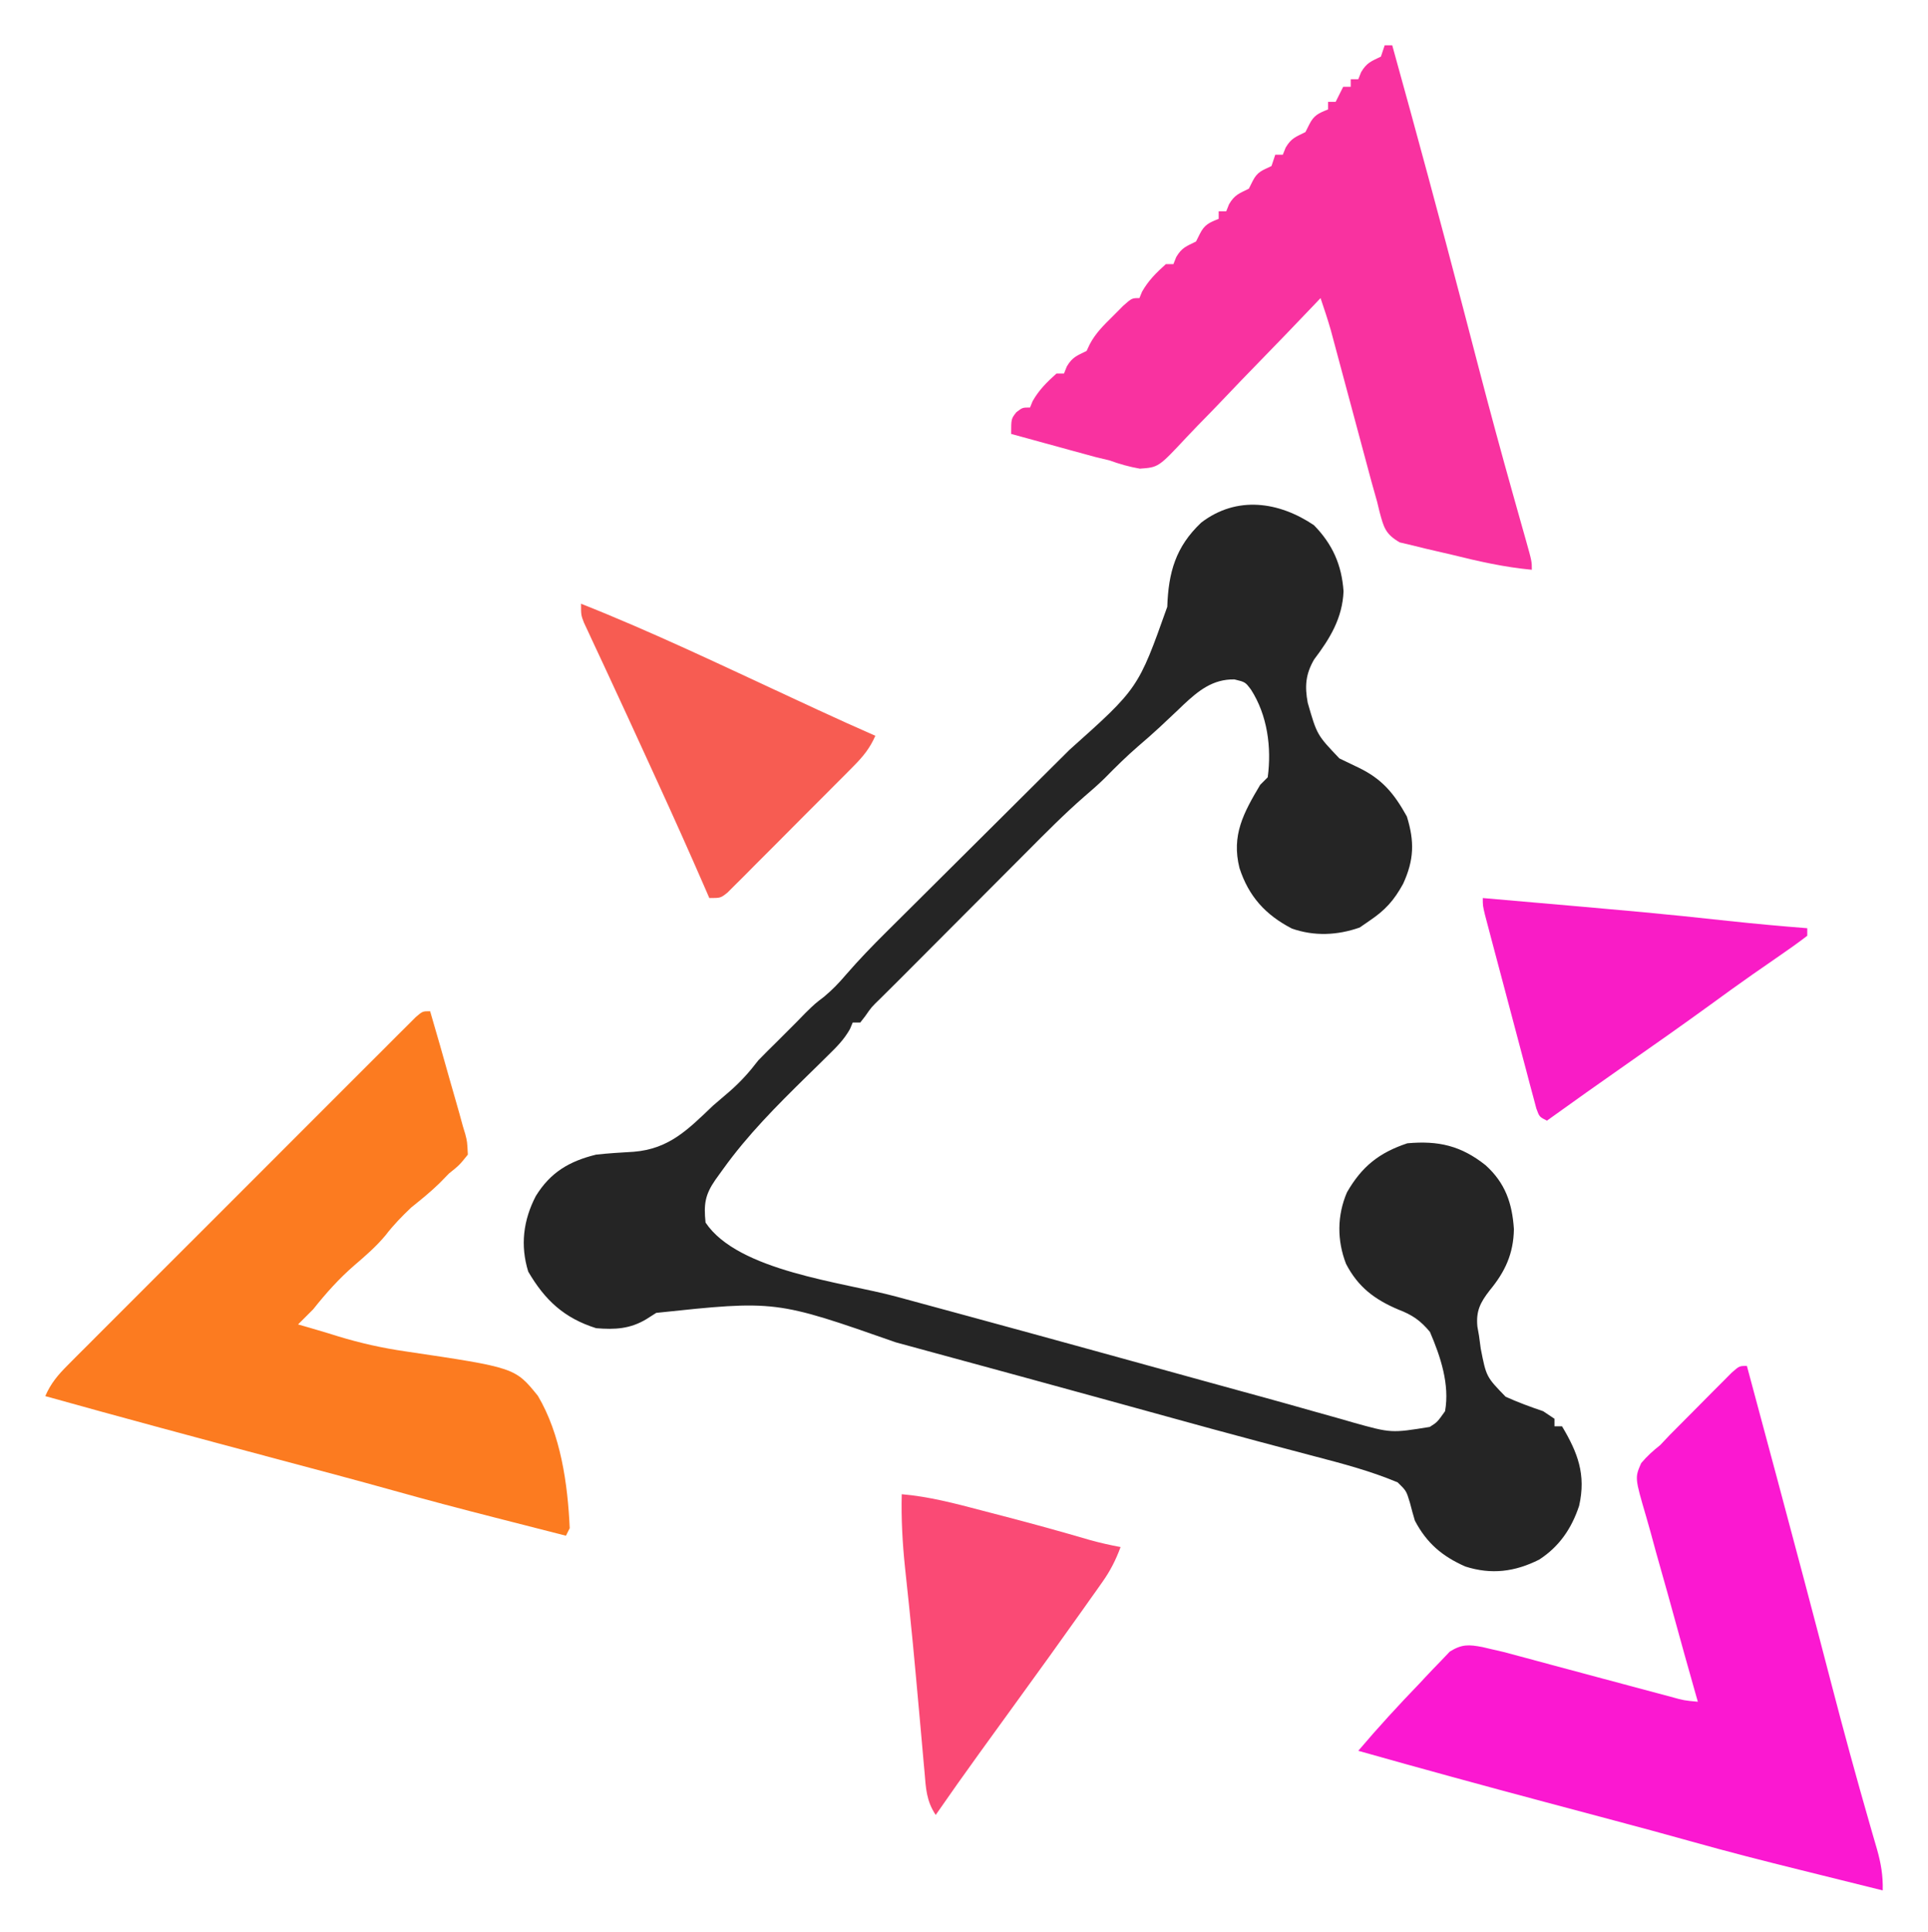 <?xml version="1.0" encoding="UTF-8"?>
<svg version="1.1" xmlns="http://www.w3.org/2000/svg" width="511" height="512">
<path d="M0 0 C4.913 5.025 7.361 10.494 7.844 17.527 C7.552 24.628 4.249 30.034 0.055 35.574 C-2.218 39.473 -2.463 42.663 -1.648 47.066 C0.804 55.575 0.804 55.575 6.75 61.812 C8.388 62.619 10.035 63.41 11.688 64.188 C18.07 67.227 21.236 71.088 24.625 77.188 C26.681 83.813 26.55 88.713 23.625 95.062 C21.206 99.458 18.904 102.015 14.75 104.812 C13.884 105.411 13.018 106.009 12.125 106.625 C6.239 108.696 0.088 108.985 -5.852 106.898 C-12.823 103.284 -17.289 98.401 -19.734 90.867 C-21.913 82.186 -18.677 76.267 -14.25 68.812 C-13.59 68.153 -12.93 67.493 -12.25 66.812 C-11.194 58.912 -12.327 50.364 -16.68 43.586 C-18.203 41.567 -18.203 41.567 -21.062 40.875 C-26.782 40.763 -30.578 43.828 -34.638 47.632 C-35.129 48.104 -35.619 48.576 -36.125 49.062 C-37.178 50.053 -38.231 51.042 -39.285 52.031 C-39.792 52.509 -40.299 52.988 -40.821 53.48 C-42.692 55.225 -44.621 56.897 -46.562 58.562 C-49.652 61.238 -52.527 64.065 -55.387 66.983 C-57.131 68.695 -58.925 70.277 -60.788 71.857 C-66.15 76.522 -71.127 81.565 -76.137 86.602 C-77.167 87.634 -78.197 88.665 -79.228 89.697 C-81.919 92.392 -84.608 95.09 -87.295 97.789 C-90.026 100.531 -92.76 103.269 -95.494 106.008 C-100.304 110.828 -105.112 115.65 -109.918 120.474 C-111.585 122.146 -113.261 123.809 -114.942 125.466 C-117.261 127.709 -117.261 127.709 -118.938 130.125 C-119.371 130.682 -119.804 131.239 -120.25 131.812 C-120.91 131.812 -121.57 131.812 -122.25 131.812 C-122.486 132.375 -122.723 132.938 -122.966 133.519 C-124.548 136.345 -126.479 138.249 -128.793 140.516 C-129.702 141.414 -130.612 142.313 -131.549 143.238 C-132.511 144.18 -133.474 145.121 -134.438 146.062 C-142.4 153.876 -150.112 161.6 -156.625 170.688 C-157.293 171.613 -157.96 172.539 -158.648 173.492 C-161.39 177.464 -161.745 179.941 -161.25 184.812 C-152.637 197.731 -124.869 200.606 -110.705 204.44 C-104.642 206.081 -98.581 207.73 -92.52 209.379 C-91.877 209.554 -91.235 209.728 -90.574 209.908 C-79.777 212.844 -68.986 215.805 -58.199 218.777 C-57.44 218.987 -56.68 219.196 -55.897 219.412 C-49.119 221.28 -42.342 223.149 -35.565 225.02 C-34.5 225.313 -34.5 225.313 -33.414 225.613 C-31.999 226.004 -30.584 226.394 -29.17 226.785 C-25.749 227.729 -22.327 228.671 -18.904 229.609 C-17.582 229.971 -16.261 230.333 -14.939 230.695 C-13.974 230.96 -13.974 230.96 -12.99 231.229 C-8.581 232.439 -4.181 233.68 0.216 234.93 C2.533 235.578 4.851 236.227 7.168 236.875 C8.199 237.174 9.229 237.474 10.291 237.782 C20.491 240.631 20.491 240.631 30.695 238.981 C32.687 237.716 32.687 237.716 34.75 234.812 C36.019 227.708 33.552 220.35 30.75 213.812 C28.255 210.78 26.017 209.262 22.375 207.875 C16.156 205.24 11.717 201.96 8.504 195.762 C6.1 189.547 6.118 182.933 8.75 176.812 C12.677 169.972 17.248 166.313 24.75 163.812 C32.949 163.067 38.965 164.427 45.5 169.625 C50.736 174.356 52.543 179.702 53 186.562 C52.879 193.093 50.683 197.826 46.562 202.812 C44.123 205.963 42.904 208.255 43.324 212.406 C43.465 213.2 43.605 213.994 43.75 214.812 C43.976 216.499 43.976 216.499 44.207 218.219 C45.671 225.688 45.671 225.688 50.805 230.977 C54.079 232.457 57.349 233.66 60.75 234.812 C61.74 235.472 62.73 236.132 63.75 236.812 C63.75 237.472 63.75 238.132 63.75 238.812 C64.41 238.812 65.07 238.812 65.75 238.812 C69.916 245.801 72.152 251.575 70.289 259.863 C68.309 265.86 65.049 270.67 59.711 274.137 C53.263 277.383 47.025 278.183 40.105 275.965 C33.986 273.258 29.874 269.763 26.75 263.812 C26.279 262.239 25.841 260.655 25.438 259.062 C24.485 255.918 24.485 255.918 22.199 253.683 C15.179 250.725 7.904 248.788 0.55 246.867 C-2.727 246.011 -6 245.138 -9.274 244.266 C-10.998 243.807 -12.723 243.349 -14.448 242.892 C-22.764 240.685 -31.06 238.407 -39.353 236.117 C-43.515 234.967 -47.677 233.822 -51.84 232.676 C-52.681 232.444 -53.523 232.212 -54.39 231.974 C-69.998 227.678 -85.616 223.418 -101.239 219.174 C-104.425 218.309 -107.611 217.441 -110.796 216.572 C-142.66 205.403 -142.66 205.403 -174.312 208.75 C-175.17 209.295 -176.027 209.841 -176.91 210.402 C-181.244 213.014 -185.233 213.224 -190.25 212.812 C-198.668 210.156 -203.8 205.44 -208.25 197.812 C-210.395 190.84 -209.558 184.202 -206.25 177.812 C-202.368 171.508 -197.378 168.563 -190.25 166.812 C-186.929 166.45 -183.62 166.25 -180.285 166.059 C-170.86 165.294 -165.907 160.152 -159.25 153.812 C-157.798 152.555 -156.34 151.304 -154.875 150.062 C-151.961 147.528 -149.598 144.89 -147.25 141.812 C-145.605 140.125 -143.937 138.458 -142.25 136.812 C-141.425 135.988 -140.6 135.162 -139.75 134.312 C-138.925 133.488 -138.1 132.662 -137.25 131.812 C-136.425 130.967 -135.6 130.121 -134.75 129.25 C-132.25 126.812 -132.25 126.812 -129.875 125 C-127.623 123.124 -125.91 121.335 -124.023 119.118 C-120.59 115.157 -116.989 111.429 -113.264 107.745 C-112.605 107.088 -111.945 106.432 -111.265 105.755 C-109.847 104.344 -108.427 102.934 -107.006 101.524 C-104.749 99.285 -102.495 97.041 -100.243 94.797 C-93.842 88.42 -87.435 82.049 -81.024 75.683 C-77.089 71.775 -73.159 67.861 -69.232 63.945 C-67.745 62.465 -66.257 60.986 -64.766 59.51 C-46.557 43.243 -46.557 43.243 -38.875 21.625 C-38.567 12.554 -36.669 5.724 -29.875 -0.688 C-20.424 -7.913 -9.263 -6.235 0 0 Z " fill="#252525" transform="translate(348.25,139.188)"/>
<path d="M0 0 C0.66 0 1.32 0 2 0 C8.433 23.153 14.697 46.348 20.773 69.598 C21.014 70.518 21.255 71.439 21.503 72.388 C22.69 76.927 23.874 81.467 25.056 86.009 C27.93 97.037 30.913 108.03 34 119 C34.426 120.515 34.426 120.515 34.861 122.062 C35.099 122.907 35.337 123.753 35.582 124.625 C35.792 125.37 36.001 126.115 36.217 126.883 C36.632 128.357 37.048 129.831 37.467 131.305 C39 136.776 39 136.776 39 139 C31.773 138.332 24.776 136.752 17.744 135.001 C16.368 134.666 14.988 134.346 13.604 134.042 C11.583 133.596 9.58 133.101 7.574 132.594 C6.384 132.312 5.194 132.03 3.968 131.74 C0.147 129.5 -0.257 127.754 -1.373 123.603 C-1.58 122.744 -1.787 121.885 -2 121 C-2.498 119.222 -2.999 117.444 -3.502 115.667 C-4.026 113.723 -4.547 111.778 -5.066 109.832 C-5.346 108.794 -5.626 107.755 -5.914 106.685 C-6.799 103.395 -7.681 100.104 -8.562 96.812 C-9.448 93.511 -10.334 90.209 -11.222 86.908 C-11.773 84.861 -12.321 82.815 -12.868 80.767 C-13.244 79.37 -13.244 79.37 -13.627 77.945 C-13.953 76.726 -13.953 76.726 -14.286 75.483 C-15.108 72.625 -16.044 69.815 -17 67 C-17.539 67.568 -18.079 68.136 -18.634 68.722 C-23.734 74.082 -28.864 79.41 -34.032 84.705 C-36.687 87.429 -39.329 90.162 -41.944 92.925 C-44.47 95.593 -47.027 98.227 -49.608 100.842 C-50.585 101.842 -51.55 102.854 -52.503 103.878 C-59.952 111.854 -59.952 111.854 -64.889 112.206 C-67.735 111.715 -70.284 110.974 -73 110 C-74.2 109.713 -75.399 109.426 -76.635 109.13 C-78.183 108.706 -78.183 108.706 -79.762 108.273 C-81.468 107.809 -81.468 107.809 -83.209 107.336 C-84.357 107.019 -85.505 106.702 -86.688 106.375 C-87.878 106.05 -89.068 105.725 -90.295 105.391 C-93.198 104.598 -96.099 103.801 -99 103 C-99 99 -99 99 -97.625 97.25 C-96 96 -96 96 -94 96 C-93.773 95.443 -93.546 94.886 -93.312 94.312 C-91.624 91.338 -89.533 89.28 -87 87 C-86.34 87 -85.68 87 -85 87 C-84.752 86.381 -84.505 85.763 -84.25 85.125 C-82.763 82.596 -81.563 82.282 -79 81 C-78.732 80.428 -78.464 79.855 -78.188 79.266 C-76.592 76.222 -74.432 74.168 -72 71.75 C-71.113 70.858 -70.226 69.966 -69.312 69.047 C-67 67 -67 67 -65 67 C-64.773 66.443 -64.546 65.886 -64.312 65.312 C-62.624 62.338 -60.533 60.28 -58 58 C-57.34 58 -56.68 58 -56 58 C-55.752 57.381 -55.505 56.763 -55.25 56.125 C-53.763 53.596 -52.563 53.282 -50 52 C-49.505 51.01 -49.505 51.01 -49 50 C-47.755 47.51 -46.533 47.013 -44 46 C-44 45.34 -44 44.68 -44 44 C-43.34 44 -42.68 44 -42 44 C-41.752 43.381 -41.505 42.763 -41.25 42.125 C-39.763 39.596 -38.563 39.282 -36 38 C-35.505 37.01 -35.505 37.01 -35 36 C-33.742 33.484 -32.47 33.195 -30 32 C-29.505 30.515 -29.505 30.515 -29 29 C-28.34 29 -27.68 29 -27 29 C-26.753 28.381 -26.505 27.762 -26.25 27.125 C-24.763 24.596 -23.563 24.282 -21 23 C-20.67 22.34 -20.34 21.68 -20 21 C-18.755 18.51 -17.533 18.013 -15 17 C-15 16.34 -15 15.68 -15 15 C-14.34 15 -13.68 15 -13 15 C-12.34 13.68 -11.68 12.36 -11 11 C-10.34 11 -9.68 11 -9 11 C-9 10.34 -9 9.68 -9 9 C-8.34 9 -7.68 9 -7 9 C-6.629 8.072 -6.629 8.072 -6.25 7.125 C-4.772 4.613 -3.56 4.239 -1 3 C-0.67 2.01 -0.34 1.02 0 0 Z " fill="#F932A0" transform="translate(367,12)"/>
<path d="M0 0 C2.273 8.458 4.544 16.916 6.812 25.375 C7.152 26.639 7.491 27.903 7.84 29.206 C12.761 47.561 17.635 65.928 22.409 84.322 C25.644 96.765 29.025 109.164 32.582 121.52 C32.792 122.251 33.001 122.983 33.217 123.736 C33.629 125.173 34.046 126.607 34.467 128.041 C35.54 131.82 36.099 135.086 36 139 C30.632 137.671 25.265 136.338 19.899 135.002 C18.082 134.55 16.265 134.1 14.448 133.65 C4.676 131.23 -5.068 128.748 -14.759 126.02 C-21.535 124.117 -28.33 122.291 -35.129 120.477 C-36.298 120.164 -37.468 119.852 -38.672 119.53 C-43.507 118.239 -48.342 116.95 -53.177 115.662 C-69.819 111.227 -86.427 106.688 -103 102 C-97.74 95.799 -92.275 89.849 -86.625 84 C-86.17 83.509 -85.715 83.018 -85.246 82.512 C-83.908 81.07 -82.536 79.66 -81.164 78.25 C-80.364 77.41 -79.565 76.569 -78.741 75.703 C-75.543 73.716 -73.719 73.818 -70.067 74.512 C-69.385 74.673 -68.703 74.834 -68 75 C-66.77 75.284 -65.54 75.568 -64.272 75.86 C-63.011 76.2 -61.749 76.54 -60.449 76.891 C-59.756 77.076 -59.064 77.261 -58.35 77.451 C-56.128 78.046 -53.908 78.648 -51.688 79.25 C-50.159 79.66 -48.63 80.069 -47.102 80.478 C-44.1 81.282 -41.099 82.087 -38.099 82.896 C-32.902 84.296 -27.703 85.684 -22.5 87.062 C-21.743 87.266 -20.986 87.469 -20.206 87.679 C-16.652 88.662 -16.652 88.662 -13 89 C-13.214 88.251 -13.428 87.503 -13.648 86.731 C-15.658 79.665 -17.633 72.59 -19.569 65.502 C-20.566 61.859 -21.575 58.221 -22.617 54.59 C-23.622 51.084 -24.59 47.57 -25.534 44.047 C-25.9 42.707 -26.279 41.37 -26.671 40.037 C-29.717 29.635 -29.717 29.635 -28.019 25.761 C-26.475 23.921 -24.879 22.492 -23 21 C-22.15 20.102 -21.299 19.203 -20.423 18.278 C-15.915 13.729 -15.915 13.729 -13.685 11.5 C-12.234 10.046 -10.791 8.585 -9.348 7.123 C-8.434 6.207 -7.52 5.291 -6.578 4.348 C-5.747 3.512 -4.916 2.677 -4.06 1.817 C-2 0 -2 0 0 0 Z " fill="#FB18D1" transform="translate(463,362)"/>
<path d="M0 0 C1.775 6.04 3.507 12.092 5.2 18.156 C5.709 19.967 6.228 21.777 6.757 23.583 C7.429 25.882 8.063 28.188 8.688 30.5 C8.897 31.186 9.106 31.873 9.321 32.58 C9.824 34.531 9.824 34.531 10 38 C7.738 40.809 7.738 40.809 5 43 C3.763 44.268 3.763 44.268 2.5 45.562 C0.108 47.894 -2.394 49.915 -5 52 C-7.476 54.355 -9.739 56.658 -11.812 59.375 C-14.312 62.374 -17.085 64.77 -20.043 67.305 C-24.166 70.876 -27.615 74.741 -31 79 C-32.324 80.343 -33.656 81.678 -35 83 C-33.206 83.527 -31.412 84.051 -29.615 84.567 C-27.861 85.079 -26.114 85.612 -24.372 86.162 C-18.422 87.972 -12.671 89.256 -6.524 90.147 C22.504 94.454 22.504 94.454 28.555 101.918 C34.619 112.129 36.478 125.287 37 137 C36.67 137.66 36.34 138.32 36 139 C31.344 137.812 26.69 136.622 22.035 135.429 C20.461 135.026 18.886 134.624 17.312 134.222 C8.297 131.923 -0.692 129.553 -9.65 127.041 C-19.956 124.16 -30.303 121.426 -40.642 118.667 C-61.12 113.202 -81.589 107.712 -102 102 C-100.532 98.615 -98.652 96.401 -96.052 93.799 C-95.228 92.968 -94.404 92.138 -93.554 91.283 C-92.648 90.381 -91.742 89.479 -90.809 88.55 C-89.846 87.584 -88.883 86.618 -87.921 85.652 C-85.31 83.031 -82.693 80.418 -80.074 77.805 C-77.336 75.072 -74.603 72.335 -71.869 69.597 C-67.279 65.004 -62.685 60.415 -58.089 55.828 C-52.769 50.52 -47.457 45.204 -42.149 39.884 C-37.593 35.32 -33.034 30.76 -28.472 26.203 C-25.746 23.479 -23.021 20.755 -20.3 18.027 C-17.743 15.465 -15.182 12.908 -12.617 10.354 C-11.223 8.964 -9.834 7.57 -8.446 6.175 C-7.621 5.356 -6.797 4.537 -5.948 3.694 C-4.87 2.617 -4.87 2.617 -3.771 1.519 C-2 0 -2 0 0 0 Z " fill="#FC7B20" transform="translate(114,268)"/>
<path d="M0 0 C18.857 7.471 37.213 16.276 55.607 24.805 C56.834 25.374 56.834 25.374 58.087 25.954 C59.616 26.663 61.145 27.373 62.673 28.083 C67.758 30.443 72.871 32.737 78 35 C76.558 38.295 74.768 40.489 72.24 43.034 C71.47 43.815 70.699 44.595 69.904 45.399 C68.654 46.648 68.654 46.648 67.379 47.922 C66.523 48.782 65.668 49.642 64.786 50.528 C62.977 52.343 61.165 54.155 59.351 55.964 C56.568 58.744 53.798 61.538 51.029 64.332 C49.272 66.092 47.513 67.851 45.754 69.609 C44.507 70.87 44.507 70.87 43.235 72.156 C42.461 72.924 41.687 73.692 40.889 74.483 C40.209 75.164 39.529 75.845 38.828 76.546 C37 78 37 78 34 78 C33.585 77.042 33.169 76.084 32.741 75.098 C28.677 65.754 24.51 56.462 20.26 47.202 C19.223 44.941 18.188 42.68 17.154 40.418 C13.96 33.436 10.755 26.461 7.516 19.5 C7.001 18.39 6.486 17.28 5.956 16.137 C5.008 14.095 4.056 12.056 3.099 10.02 C2.685 9.126 2.27 8.233 1.844 7.312 C1.485 6.546 1.126 5.779 0.756 4.988 C0 3 0 3 0 0 Z " fill="#F75C52" transform="translate(154,160)"/>
<path d="M0 0 C45.582 3.969 45.582 3.969 64.915 6.048 C71.936 6.803 78.96 7.445 86 8 C86 8.66 86 9.32 86 10 C83.577 11.855 81.144 13.595 78.625 15.312 C77.05 16.404 75.476 17.496 73.902 18.59 C73.087 19.154 72.273 19.719 71.433 20.3 C67.649 22.944 63.92 25.66 60.188 28.375 C52.921 33.646 45.587 38.814 38.224 43.949 C31.111 48.913 24.044 53.939 17 59 C15 58 15 58 14.19 55.767 C13.928 54.781 13.666 53.794 13.396 52.778 C13.096 51.663 12.796 50.548 12.486 49.4 C12.169 48.186 11.851 46.973 11.523 45.723 C11.193 44.486 10.863 43.249 10.523 41.975 C9.824 39.354 9.13 36.732 8.44 34.109 C7.555 30.743 6.661 27.379 5.764 24.017 C4.909 20.816 4.06 17.613 3.211 14.41 C2.889 13.199 2.567 11.987 2.236 10.739 C1.795 9.062 1.795 9.062 1.345 7.352 C1.085 6.364 0.824 5.377 0.556 4.36 C0 2 0 2 0 0 Z " fill="#F91CC6" transform="translate(393,238)"/>
<path d="M0 0 C7.22 0.619 14.091 2.433 21.079 4.274 C23.098 4.805 25.119 5.33 27.141 5.854 C34.798 7.846 42.414 9.949 50.007 12.175 C52.662 12.907 55.293 13.502 58 14 C56.739 17.416 55.301 20.261 53.199 23.23 C52.362 24.421 52.362 24.421 51.508 25.635 C50.907 26.477 50.306 27.32 49.688 28.188 C49.063 29.071 48.439 29.954 47.795 30.865 C42.129 38.864 36.394 46.814 30.635 54.747 C27.794 58.661 24.959 62.58 22.125 66.5 C21.583 67.25 21.04 68 20.481 68.773 C16.603 74.147 12.767 79.548 9 85 C6.502 81.252 6.401 77.939 6.035 73.574 C5.957 72.727 5.879 71.879 5.799 71.006 C5.546 68.234 5.304 65.461 5.062 62.688 C4.804 59.819 4.543 56.951 4.282 54.083 C4.107 52.157 3.933 50.231 3.76 48.305 C3.236 42.497 2.679 36.695 2.074 30.895 C2.003 30.21 1.932 29.525 1.859 28.82 C1.533 25.685 1.202 22.55 0.864 19.417 C0.189 12.915 -0.166 6.537 0 0 Z " fill="#FA4A75" transform="translate(239,396)"/>
</svg>

